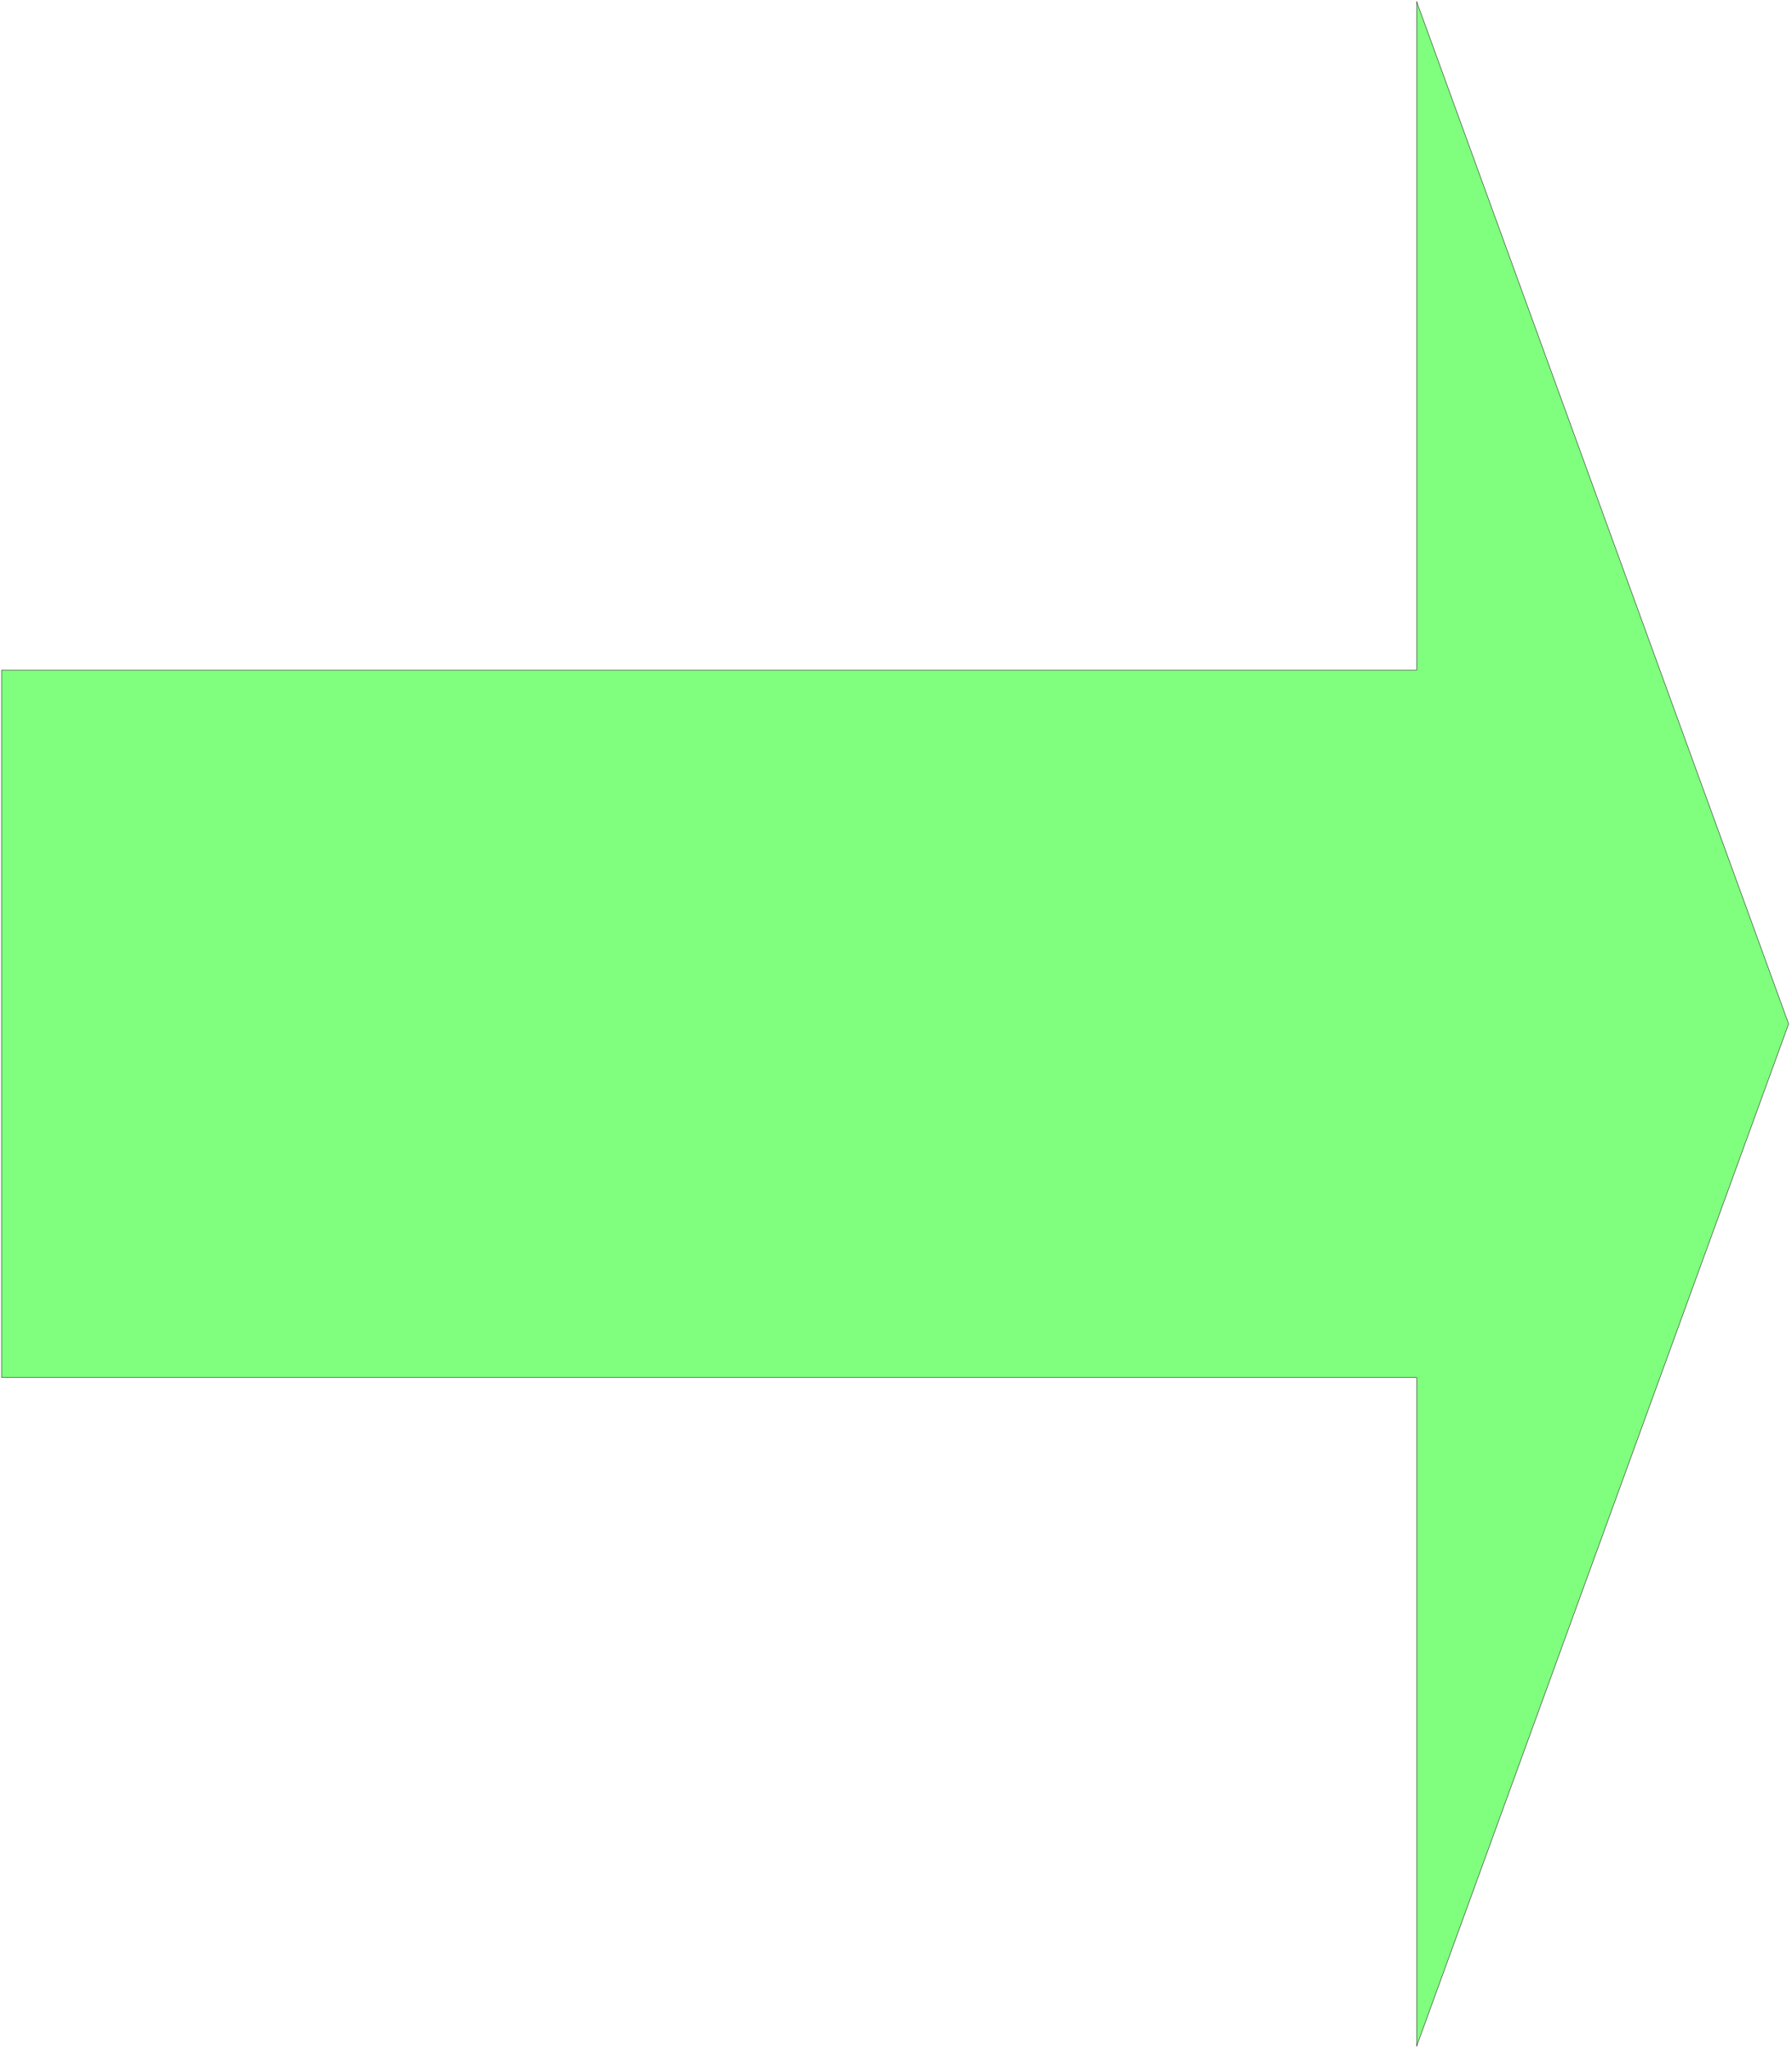 <svg xmlns="http://www.w3.org/2000/svg" width="320.4" height="366.133" fill-rule="evenodd" stroke-linecap="round" preserveAspectRatio="none" viewBox="0 0 4807 5493"><style>.brush0{fill:#fff}</style><path d="M4 1797h3796V4l998 2741-998 2741V3693H4V1797z" style="fill:#80ff7f;stroke:none"/><path d="M4 1797h3796V4l998 2741-998 2741V3693H4V1797z" style="fill:none;stroke:#000;stroke-width:1;stroke-linejoin:round"/></svg>
